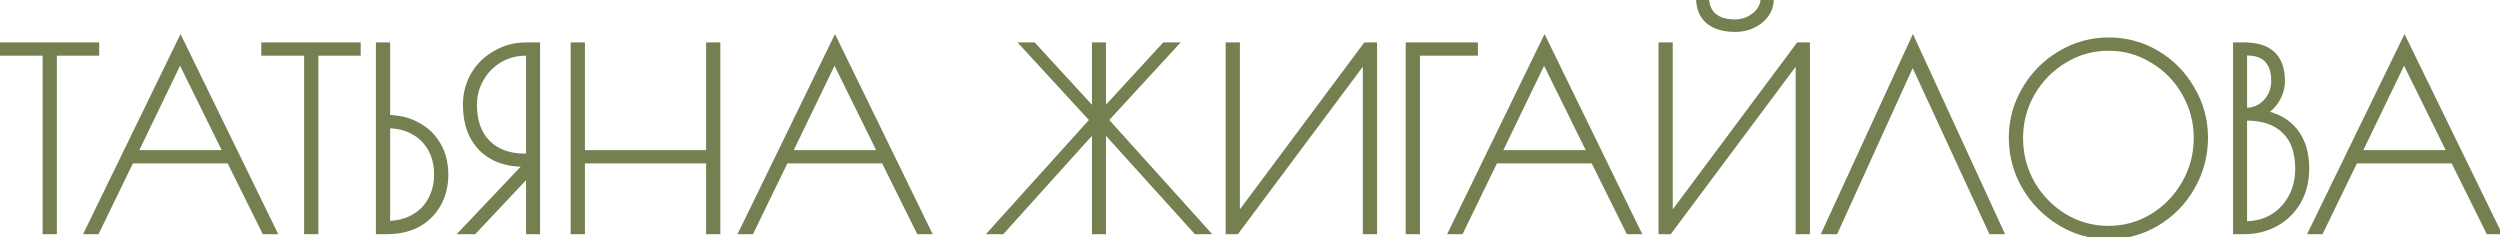<?xml version="1.0" encoding="UTF-8"?> <svg xmlns="http://www.w3.org/2000/svg" width="822" height="78" viewBox="0 0 822 78" fill="none"><mask id="path-1-outside-1_163_3" maskUnits="userSpaceOnUse" x="-1" y="-1" width="824" height="80" fill="black"><rect fill="white" x="-1" y="-1" width="824" height="80"></rect><path d="M15.011 17.306H0.928V14.946H31.617V17.306H17.697V76H15.011V17.306ZM89.886 76H87.036L75.477 52.718H43.077L31.762 76H28.913L59.358 13.48L89.886 76ZM74.5 50.357L59.196 19.342L44.217 50.357H74.5ZM100.989 17.306H86.906V14.946H117.596V17.306H103.676V76H100.989V17.306ZM124.592 14.946H127.279V38.798C131.078 38.798 134.415 39.612 137.292 41.24C140.222 42.814 142.475 45.011 144.048 47.834C145.622 50.601 146.409 53.776 146.409 57.358C146.409 61.157 145.568 64.468 143.886 67.29C142.257 70.112 140.005 72.282 137.129 73.802C134.253 75.267 130.969 76 127.279 76H124.592V14.946ZM127.279 73.639C130.481 73.639 133.33 72.961 135.826 71.604C138.323 70.247 140.249 68.348 141.606 65.906C143.017 63.409 143.723 60.56 143.723 57.358C143.723 54.156 143.044 51.334 141.688 48.892C140.331 46.45 138.404 44.55 135.908 43.194C133.411 41.837 130.535 41.158 127.279 41.158V73.639ZM173.483 53.858H172.425C166.455 53.858 161.761 52.148 158.341 48.729C154.922 45.256 153.213 40.48 153.213 34.402C153.213 30.82 154.081 27.536 155.818 24.552C157.609 21.567 160.024 19.233 163.063 17.551C166.102 15.814 169.44 14.946 173.076 14.946H176.576V76H173.971V56.707L155.818 76H152.48L173.483 53.858ZM173.971 51.497V17.306H172.913C169.765 17.306 166.889 18.066 164.284 19.586C161.679 21.105 159.617 23.195 158.097 25.854C156.578 28.459 155.818 31.335 155.818 34.483C155.818 39.856 157.31 44.035 160.295 47.02C163.28 50.004 167.35 51.497 172.506 51.497H173.971ZM188.637 14.946H191.324V50.357H233.166V14.946H235.852V76H233.166V52.718H191.324V76H188.637V14.946ZM305.07 76H302.221L290.661 52.718H258.262L246.947 76H244.097L274.543 13.48L305.07 76ZM289.685 50.357L274.38 19.342L259.402 50.357H289.685ZM396.343 76H393.331L362.641 42.054V76H360.036V42.054L329.427 76H326.415L359.384 39.449L336.835 14.946H339.766L360.036 37.007V14.946H362.641V37.007L382.911 14.946H385.923L363.373 39.449L396.343 76ZM403.992 14.946H406.679V71.848L449.091 14.946H451.777V76H449.091V18.935L406.516 76H403.992V14.946ZM463.199 14.946H484.934V17.306H465.885V76H463.199V14.946ZM538.38 76H535.531L523.972 52.718H491.572L480.257 76H477.407L507.853 13.48L538.38 76ZM522.995 50.357L507.69 19.342L492.712 50.357H522.995ZM546.316 14.946H549.002V71.848L591.414 14.946H594.101V76H591.414V18.935L548.839 76H546.316V14.946ZM570.493 9.492C566.857 9.492 564.008 8.677 561.945 7.049C559.937 5.421 558.852 3.088 558.689 0.048H560.969C561.186 2.436 562.108 4.254 563.736 5.503C565.364 6.751 567.59 7.375 570.412 7.375C572.854 7.375 574.97 6.669 576.761 5.258C578.606 3.847 579.638 2.111 579.855 0.048H582.215C582.107 2.708 580.913 4.96 578.634 6.805C576.354 8.596 573.641 9.492 570.493 9.492ZM654.773 76L628.886 19.993L603.406 76H600.231L628.967 13.562L657.703 76H654.773ZM693.244 77.628C687.546 77.628 682.254 76.136 677.37 73.151C672.486 70.166 668.605 66.204 665.729 61.266C662.907 56.273 661.496 50.927 661.496 45.229C661.496 39.584 662.934 34.32 665.81 29.436C668.687 24.497 672.567 20.59 677.451 17.713C682.336 14.783 687.627 13.318 693.325 13.318C699.078 13.318 704.369 14.756 709.2 17.632C714.03 20.508 717.856 24.416 720.678 29.355C723.554 34.239 724.992 39.53 724.992 45.229C724.992 51.09 723.554 56.517 720.678 61.51C717.856 66.448 714.002 70.383 709.118 73.314C704.288 76.19 698.997 77.628 693.244 77.628ZM693.244 75.267C698.454 75.267 703.284 73.938 707.734 71.278C712.184 68.565 715.712 64.929 718.317 60.37C720.976 55.757 722.306 50.764 722.306 45.391C722.306 40.073 721.003 35.134 718.398 30.576C715.793 26.017 712.266 22.408 707.816 19.749C703.365 17.035 698.535 15.678 693.325 15.678C688.061 15.678 683.204 17.035 678.754 19.749C674.304 22.408 670.749 26.017 668.09 30.576C665.485 35.134 664.182 40.073 664.182 45.391C664.182 50.764 665.485 55.757 668.09 60.37C670.749 64.929 674.304 68.565 678.754 71.278C683.204 73.938 688.034 75.267 693.244 75.267ZM735.232 14.946H737.837C742.125 14.946 745.272 15.95 747.28 17.958C749.288 19.911 750.292 22.815 750.292 26.668C750.292 28.893 749.641 31.037 748.339 33.099C747.036 35.107 745.462 36.464 743.617 37.169C748.284 37.929 751.893 39.883 754.444 43.031C756.995 46.178 758.27 50.303 758.27 55.404C758.27 59.475 757.375 63.084 755.584 66.231C753.793 69.325 751.323 71.74 748.176 73.476C745.082 75.159 741.636 76 737.837 76H735.232V14.946ZM738.488 36.437C741.093 36.437 743.291 35.487 745.082 33.588C746.873 31.688 747.769 29.355 747.769 26.587C747.769 23.493 747.009 21.16 745.489 19.586C744.024 18.012 741.69 17.225 738.488 17.225H737.837V36.437H738.488ZM738.488 73.721C741.69 73.721 744.594 72.961 747.199 71.441C749.804 69.867 751.866 67.697 753.386 64.929C754.905 62.161 755.665 59.041 755.665 55.567C755.665 49.977 754.173 45.771 751.188 42.949C748.257 40.073 744.024 38.635 738.488 38.635H737.837V73.721H738.488ZM821.138 76H818.289L806.729 52.718H774.33L763.014 76H760.165L790.611 13.48L821.138 76ZM805.753 50.357L790.448 19.342L775.47 50.357H805.753Z"></path></mask><path d="M15.011 17.306H0.928V14.946H31.617V17.306H17.697V76H15.011V17.306ZM89.886 76H87.036L75.477 52.718H43.077L31.762 76H28.913L59.358 13.48L89.886 76ZM74.5 50.357L59.196 19.342L44.217 50.357H74.5ZM100.989 17.306H86.906V14.946H117.596V17.306H103.676V76H100.989V17.306ZM124.592 14.946H127.279V38.798C131.078 38.798 134.415 39.612 137.292 41.24C140.222 42.814 142.475 45.011 144.048 47.834C145.622 50.601 146.409 53.776 146.409 57.358C146.409 61.157 145.568 64.468 143.886 67.29C142.257 70.112 140.005 72.282 137.129 73.802C134.253 75.267 130.969 76 127.279 76H124.592V14.946ZM127.279 73.639C130.481 73.639 133.33 72.961 135.826 71.604C138.323 70.247 140.249 68.348 141.606 65.906C143.017 63.409 143.723 60.56 143.723 57.358C143.723 54.156 143.044 51.334 141.688 48.892C140.331 46.45 138.404 44.55 135.908 43.194C133.411 41.837 130.535 41.158 127.279 41.158V73.639ZM173.483 53.858H172.425C166.455 53.858 161.761 52.148 158.341 48.729C154.922 45.256 153.213 40.48 153.213 34.402C153.213 30.82 154.081 27.536 155.818 24.552C157.609 21.567 160.024 19.233 163.063 17.551C166.102 15.814 169.44 14.946 173.076 14.946H176.576V76H173.971V56.707L155.818 76H152.48L173.483 53.858ZM173.971 51.497V17.306H172.913C169.765 17.306 166.889 18.066 164.284 19.586C161.679 21.105 159.617 23.195 158.097 25.854C156.578 28.459 155.818 31.335 155.818 34.483C155.818 39.856 157.31 44.035 160.295 47.02C163.28 50.004 167.35 51.497 172.506 51.497H173.971ZM188.637 14.946H191.324V50.357H233.166V14.946H235.852V76H233.166V52.718H191.324V76H188.637V14.946ZM305.07 76H302.221L290.661 52.718H258.262L246.947 76H244.097L274.543 13.48L305.07 76ZM289.685 50.357L274.38 19.342L259.402 50.357H289.685ZM396.343 76H393.331L362.641 42.054V76H360.036V42.054L329.427 76H326.415L359.384 39.449L336.835 14.946H339.766L360.036 37.007V14.946H362.641V37.007L382.911 14.946H385.923L363.373 39.449L396.343 76ZM403.992 14.946H406.679V71.848L449.091 14.946H451.777V76H449.091V18.935L406.516 76H403.992V14.946ZM463.199 14.946H484.934V17.306H465.885V76H463.199V14.946ZM538.38 76H535.531L523.972 52.718H491.572L480.257 76H477.407L507.853 13.48L538.38 76ZM522.995 50.357L507.69 19.342L492.712 50.357H522.995ZM546.316 14.946H549.002V71.848L591.414 14.946H594.101V76H591.414V18.935L548.839 76H546.316V14.946ZM570.493 9.492C566.857 9.492 564.008 8.677 561.945 7.049C559.937 5.421 558.852 3.088 558.689 0.048H560.969C561.186 2.436 562.108 4.254 563.736 5.503C565.364 6.751 567.59 7.375 570.412 7.375C572.854 7.375 574.97 6.669 576.761 5.258C578.606 3.847 579.638 2.111 579.855 0.048H582.215C582.107 2.708 580.913 4.96 578.634 6.805C576.354 8.596 573.641 9.492 570.493 9.492ZM654.773 76L628.886 19.993L603.406 76H600.231L628.967 13.562L657.703 76H654.773ZM693.244 77.628C687.546 77.628 682.254 76.136 677.37 73.151C672.486 70.166 668.605 66.204 665.729 61.266C662.907 56.273 661.496 50.927 661.496 45.229C661.496 39.584 662.934 34.32 665.81 29.436C668.687 24.497 672.567 20.59 677.451 17.713C682.336 14.783 687.627 13.318 693.325 13.318C699.078 13.318 704.369 14.756 709.2 17.632C714.03 20.508 717.856 24.416 720.678 29.355C723.554 34.239 724.992 39.53 724.992 45.229C724.992 51.09 723.554 56.517 720.678 61.51C717.856 66.448 714.002 70.383 709.118 73.314C704.288 76.19 698.997 77.628 693.244 77.628ZM693.244 75.267C698.454 75.267 703.284 73.938 707.734 71.278C712.184 68.565 715.712 64.929 718.317 60.37C720.976 55.757 722.306 50.764 722.306 45.391C722.306 40.073 721.003 35.134 718.398 30.576C715.793 26.017 712.266 22.408 707.816 19.749C703.365 17.035 698.535 15.678 693.325 15.678C688.061 15.678 683.204 17.035 678.754 19.749C674.304 22.408 670.749 26.017 668.09 30.576C665.485 35.134 664.182 40.073 664.182 45.391C664.182 50.764 665.485 55.757 668.09 60.37C670.749 64.929 674.304 68.565 678.754 71.278C683.204 73.938 688.034 75.267 693.244 75.267ZM735.232 14.946H737.837C742.125 14.946 745.272 15.95 747.28 17.958C749.288 19.911 750.292 22.815 750.292 26.668C750.292 28.893 749.641 31.037 748.339 33.099C747.036 35.107 745.462 36.464 743.617 37.169C748.284 37.929 751.893 39.883 754.444 43.031C756.995 46.178 758.27 50.303 758.27 55.404C758.27 59.475 757.375 63.084 755.584 66.231C753.793 69.325 751.323 71.74 748.176 73.476C745.082 75.159 741.636 76 737.837 76H735.232V14.946ZM738.488 36.437C741.093 36.437 743.291 35.487 745.082 33.588C746.873 31.688 747.769 29.355 747.769 26.587C747.769 23.493 747.009 21.16 745.489 19.586C744.024 18.012 741.69 17.225 738.488 17.225H737.837V36.437H738.488ZM738.488 73.721C741.69 73.721 744.594 72.961 747.199 71.441C749.804 69.867 751.866 67.697 753.386 64.929C754.905 62.161 755.665 59.041 755.665 55.567C755.665 49.977 754.173 45.771 751.188 42.949C748.257 40.073 744.024 38.635 738.488 38.635H737.837V73.721H738.488ZM821.138 76H818.289L806.729 52.718H774.33L763.014 76H760.165L790.611 13.48L821.138 76ZM805.753 50.357L790.448 19.342L775.47 50.357H805.753Z" fill="#748050"></path><path d="M15.011 17.306H16.011V16.306H15.011V17.306ZM0.928 17.306H-0.072V18.306H0.928V17.306ZM0.928 14.946V13.946H-0.072V14.946H0.928ZM31.617 14.946H32.617V13.946H31.617V14.946ZM31.617 17.306V18.306H32.617V17.306H31.617ZM17.697 17.306V16.306H16.697V17.306H17.697ZM17.697 76V77H18.697V76H17.697ZM15.011 76H14.011V77H15.011V76ZM15.011 16.306H0.928V18.306H15.011V16.306ZM1.928 17.306V14.946H-0.072V17.306H1.928ZM0.928 15.946H31.617V13.946H0.928V15.946ZM30.617 14.946V17.306H32.617V14.946H30.617ZM31.617 16.306H17.697V18.306H31.617V16.306ZM16.697 17.306V76H18.697V17.306H16.697ZM17.697 75H15.011V77H17.697V75ZM16.011 76V17.306H14.011V76H16.011ZM89.886 76V77H91.487L90.784 75.561L89.886 76ZM87.036 76L86.141 76.445L86.416 77H87.036V76ZM75.477 52.718L76.373 52.273L76.097 51.718H75.477V52.718ZM43.077 52.718V51.718H42.452L42.178 52.281L43.077 52.718ZM31.762 76V77H32.388L32.661 76.437L31.762 76ZM28.913 76L28.014 75.562L27.313 77H28.913V76ZM59.358 13.48L60.257 13.042L59.357 11.199L58.459 13.043L59.358 13.48ZM74.5 50.357V51.357H76.109L75.397 49.915L74.5 50.357ZM59.196 19.342L60.092 18.899L59.186 17.062L58.295 18.907L59.196 19.342ZM44.217 50.357L43.316 49.922L42.623 51.357H44.217V50.357ZM89.886 75H87.036V77H89.886V75ZM87.932 75.555L76.373 52.273L74.581 53.163L86.141 76.445L87.932 75.555ZM75.477 51.718H43.077V53.718H75.477V51.718ZM42.178 52.281L30.863 75.563L32.661 76.437L43.977 53.155L42.178 52.281ZM31.762 75H28.913V77H31.762V75ZM29.812 76.438L60.258 13.918L58.459 13.043L28.014 75.562L29.812 76.438ZM58.46 13.919L88.987 76.439L90.784 75.561L60.257 13.042L58.46 13.919ZM75.397 49.915L60.092 18.899L58.299 19.784L73.603 50.8L75.397 49.915ZM58.295 18.907L43.316 49.922L45.117 50.792L60.096 19.776L58.295 18.907ZM44.217 51.357H74.5V49.357H44.217V51.357ZM100.989 17.306H101.989V16.306H100.989V17.306ZM86.906 17.306H85.906V18.306H86.906V17.306ZM86.906 14.946V13.946H85.906V14.946H86.906ZM117.596 14.946H118.596V13.946H117.596V14.946ZM117.596 17.306V18.306H118.596V17.306H117.596ZM103.676 17.306V16.306H102.676V17.306H103.676ZM103.676 76V77H104.676V76H103.676ZM100.989 76H99.989V77H100.989V76ZM100.989 16.306H86.906V18.306H100.989V16.306ZM87.906 17.306V14.946H85.906V17.306H87.906ZM86.906 15.946H117.596V13.946H86.906V15.946ZM116.596 14.946V17.306H118.596V14.946H116.596ZM117.596 16.306H103.676V18.306H117.596V16.306ZM102.676 17.306V76H104.676V17.306H102.676ZM103.676 75H100.989V77H103.676V75ZM101.989 76V17.306H99.989V76H101.989ZM124.592 14.946V13.946H123.592V14.946H124.592ZM127.279 14.946H128.279V13.946H127.279V14.946ZM127.279 38.798H126.279V39.798H127.279V38.798ZM137.292 41.24L136.799 42.11L136.809 42.115L136.819 42.121L137.292 41.24ZM144.048 47.834L143.175 48.321L143.179 48.328L144.048 47.834ZM143.886 67.29L143.027 66.778L143.023 66.784L143.019 66.79L143.886 67.29ZM137.129 73.802L137.583 74.693L137.589 74.69L137.596 74.686L137.129 73.802ZM124.592 76H123.592V77H124.592V76ZM127.279 73.639H126.279V74.639H127.279V73.639ZM135.826 71.604L136.304 72.483L136.304 72.483L135.826 71.604ZM141.606 65.906L140.736 65.414L140.732 65.42L141.606 65.906ZM141.688 48.892L142.562 48.406L142.562 48.406L141.688 48.892ZM127.279 41.158V40.158H126.279V41.158H127.279ZM124.592 15.946H127.279V13.946H124.592V15.946ZM126.279 14.946V38.798H128.279V14.946H126.279ZM127.279 39.798C130.931 39.798 134.094 40.579 136.799 42.11L137.784 40.37C134.737 38.644 131.224 37.798 127.279 37.798V39.798ZM136.819 42.121C139.586 43.607 141.697 45.671 143.175 48.321L144.922 47.346C143.252 44.352 140.859 42.02 137.765 40.359L136.819 42.121ZM143.179 48.328C144.657 50.927 145.409 53.928 145.409 57.358H147.409C147.409 53.625 146.587 50.276 144.918 47.339L143.179 48.328ZM145.409 57.358C145.409 61.005 144.603 64.133 143.027 66.778L144.745 67.802C146.533 64.802 147.409 61.309 147.409 57.358H145.409ZM143.019 66.79C141.485 69.449 139.371 71.486 136.662 72.918L137.596 74.686C140.639 73.079 143.03 70.774 144.752 67.789L143.019 66.79ZM136.675 72.911C133.958 74.295 130.834 75 127.279 75V77C131.104 77 134.547 76.24 137.583 74.693L136.675 72.911ZM127.279 75H124.592V77H127.279V75ZM125.592 76V14.946H123.592V76H125.592ZM127.279 74.639C130.626 74.639 133.643 73.929 136.304 72.483L135.349 70.725C133.017 71.993 130.335 72.639 127.279 72.639V74.639ZM136.304 72.483C138.964 71.037 141.03 69.002 142.48 66.391L140.732 65.42C139.469 67.693 137.682 69.458 135.349 70.725L136.304 72.483ZM142.477 66.398C143.982 63.734 144.723 60.712 144.723 57.358H142.723C142.723 60.408 142.052 63.084 140.736 65.414L142.477 66.398ZM144.723 57.358C144.723 54.011 144.012 51.017 142.562 48.406L140.813 49.377C142.076 51.651 142.723 54.301 142.723 57.358H144.723ZM142.562 48.406C141.111 45.795 139.046 43.761 136.385 42.315L135.43 44.072C137.763 45.34 139.551 47.104 140.813 49.377L142.562 48.406ZM136.385 42.315C133.722 40.867 130.677 40.158 127.279 40.158V42.158C130.393 42.158 133.101 42.806 135.43 44.072L136.385 42.315ZM126.279 41.158V73.639H128.279V41.158H126.279ZM173.483 53.858L174.208 54.546L175.81 52.858H173.483V53.858ZM158.341 48.729L157.629 49.431L157.634 49.436L158.341 48.729ZM155.818 24.552L154.96 24.037L154.954 24.049L155.818 24.552ZM163.063 17.551L163.547 18.426L163.559 18.419L163.063 17.551ZM176.576 14.946H177.576V13.946H176.576V14.946ZM176.576 76V77H177.576V76H176.576ZM173.971 76H172.971V77H173.971V76ZM173.971 56.707H174.971V54.185L173.243 56.022L173.971 56.707ZM155.818 76V77H156.25L156.546 76.685L155.818 76ZM152.48 76L151.755 75.312L150.153 77H152.48V76ZM173.971 51.497V52.497H174.971V51.497H173.971ZM173.971 17.306H174.971V16.306H173.971V17.306ZM158.097 25.854L158.961 26.358L158.965 26.35L158.097 25.854ZM160.295 47.02L159.588 47.727L159.588 47.727L160.295 47.02ZM173.483 52.858H172.425V54.858H173.483V52.858ZM172.425 52.858C166.654 52.858 162.238 51.212 159.049 48.022L157.634 49.436C161.283 53.085 166.256 54.858 172.425 54.858V52.858ZM159.054 48.028C155.862 44.785 154.213 40.286 154.213 34.402H152.213C152.213 40.674 153.983 45.727 157.629 49.431L159.054 48.028ZM154.213 34.402C154.213 30.99 155.038 27.881 156.682 25.055L154.954 24.049C153.125 27.192 152.213 30.65 152.213 34.402H154.213ZM156.675 25.066C158.376 22.232 160.662 20.023 163.547 18.426L162.579 16.676C159.385 18.444 156.842 20.902 154.96 24.037L156.675 25.066ZM163.559 18.419C166.441 16.772 169.607 15.946 173.076 15.946V13.946C169.273 13.946 165.763 14.856 162.567 16.682L163.559 18.419ZM173.076 15.946H176.576V13.946H173.076V15.946ZM175.576 14.946V76H177.576V14.946H175.576ZM176.576 75H173.971V77H176.576V75ZM174.971 76V56.707H172.971V76H174.971ZM173.243 56.022L155.09 75.315L156.546 76.685L174.7 57.392L173.243 56.022ZM155.818 75H152.48V77H155.818V75ZM153.206 76.688L174.208 54.546L172.757 53.169L151.755 75.312L153.206 76.688ZM174.971 51.497V17.306H172.971V51.497H174.971ZM173.971 16.306H172.913V18.306H173.971V16.306ZM172.913 16.306C169.596 16.306 166.545 17.109 163.78 18.722L164.788 20.45C167.233 19.023 169.934 18.306 172.913 18.306V16.306ZM163.78 18.722C161.021 20.331 158.834 22.549 157.229 25.358L158.965 26.35C160.399 23.841 162.337 21.879 164.788 20.45L163.78 18.722ZM157.233 25.35C155.621 28.115 154.818 31.166 154.818 34.483H156.818C156.818 31.504 157.535 28.803 158.961 26.358L157.233 25.35ZM154.818 34.483C154.818 40.045 156.368 44.507 159.588 47.727L161.002 46.312C158.253 43.563 156.818 39.667 156.818 34.483H154.818ZM159.588 47.727C162.801 50.939 167.148 52.497 172.506 52.497V50.497C167.553 50.497 163.76 49.07 161.002 46.312L159.588 47.727ZM172.506 52.497H173.971V50.497H172.506V52.497ZM188.637 14.946V13.946H187.637V14.946H188.637ZM191.324 14.946H192.324V13.946H191.324V14.946ZM191.324 50.357H190.324V51.357H191.324V50.357ZM233.166 50.357V51.357H234.166V50.357H233.166ZM233.166 14.946V13.946H232.166V14.946H233.166ZM235.852 14.946H236.852V13.946H235.852V14.946ZM235.852 76V77H236.852V76H235.852ZM233.166 76H232.166V77H233.166V76ZM233.166 52.718H234.166V51.718H233.166V52.718ZM191.324 52.718V51.718H190.324V52.718H191.324ZM191.324 76V77H192.324V76H191.324ZM188.637 76H187.637V77H188.637V76ZM188.637 15.946H191.324V13.946H188.637V15.946ZM190.324 14.946V50.357H192.324V14.946H190.324ZM191.324 51.357H233.166V49.357H191.324V51.357ZM234.166 50.357V14.946H232.166V50.357H234.166ZM233.166 15.946H235.852V13.946H233.166V15.946ZM234.852 14.946V76H236.852V14.946H234.852ZM235.852 75H233.166V77H235.852V75ZM234.166 76V52.718H232.166V76H234.166ZM233.166 51.718H191.324V53.718H233.166V51.718ZM190.324 52.718V76H192.324V52.718H190.324ZM191.324 75H188.637V77H191.324V75ZM189.637 76V14.946H187.637V76H189.637ZM305.07 76V77H306.671L305.969 75.561L305.07 76ZM302.221 76L301.325 76.445L301.601 77H302.221V76ZM290.661 52.718L291.557 52.273L291.281 51.718H290.661V52.718ZM258.262 52.718V51.718H257.636L257.363 52.281L258.262 52.718ZM246.947 76V77H247.572L247.846 76.437L246.947 76ZM244.097 76L243.198 75.562L242.498 77H244.097V76ZM274.543 13.48L275.442 13.042L274.542 11.199L273.644 13.043L274.543 13.48ZM289.685 50.357V51.357H291.293L290.581 49.915L289.685 50.357ZM274.38 19.342L275.277 18.899L274.371 17.062L273.48 18.907L274.38 19.342ZM259.402 50.357L258.501 49.922L257.808 51.357H259.402V50.357ZM305.07 75H302.221V77H305.07V75ZM303.117 75.555L291.557 52.273L289.766 53.163L301.325 76.445L303.117 75.555ZM290.661 51.718H258.262V53.718H290.661V51.718ZM257.363 52.281L246.047 75.563L247.846 76.437L259.161 53.155L257.363 52.281ZM246.947 75H244.097V77H246.947V75ZM244.996 76.438L275.442 13.918L273.644 13.043L243.198 75.562L244.996 76.438ZM273.645 13.919L304.172 76.439L305.969 75.561L275.442 13.042L273.645 13.919ZM290.581 49.915L275.277 18.899L273.484 19.784L288.788 50.8L290.581 49.915ZM273.48 18.907L258.501 49.922L260.302 50.792L275.281 19.776L273.48 18.907ZM259.402 51.357H289.685V49.357H259.402V51.357ZM396.343 76V77H398.591L397.085 75.33L396.343 76ZM393.331 76L392.589 76.671L392.887 77H393.331V76ZM362.641 42.054L363.382 41.383L361.641 39.457V42.054H362.641ZM362.641 76V77H363.641V76H362.641ZM360.036 76H359.036V77H360.036V76ZM360.036 42.054H361.036V39.451L359.293 41.384L360.036 42.054ZM329.427 76V77H329.872L330.17 76.67L329.427 76ZM326.415 76L325.673 75.33L324.166 77H326.415V76ZM359.384 39.449L360.127 40.119L360.737 39.442L360.12 38.772L359.384 39.449ZM336.835 14.946V13.946H334.556L336.099 15.623L336.835 14.946ZM339.766 14.946L340.502 14.269L340.205 13.946H339.766V14.946ZM360.036 37.007L359.299 37.683L361.036 39.573V37.007H360.036ZM360.036 14.946V13.946H359.036V14.946H360.036ZM362.641 14.946H363.641V13.946H362.641V14.946ZM362.641 37.007H361.641V39.573L363.377 37.683L362.641 37.007ZM382.911 14.946V13.946H382.471L382.174 14.269L382.911 14.946ZM385.923 14.946L386.659 15.623L388.202 13.946H385.923V14.946ZM363.373 39.449L362.637 38.772L362.021 39.442L362.631 40.119L363.373 39.449ZM396.343 75H393.331V77H396.343V75ZM394.072 75.329L363.382 41.383L361.899 42.724L392.589 76.671L394.072 75.329ZM361.641 42.054V76H363.641V42.054H361.641ZM362.641 75H360.036V77H362.641V75ZM361.036 76V42.054H359.036V76H361.036ZM359.293 41.384L328.684 75.33L330.17 76.67L360.778 42.724L359.293 41.384ZM329.427 75H326.415V77H329.427V75ZM327.158 76.67L360.127 40.119L358.642 38.779L325.673 75.33L327.158 76.67ZM360.12 38.772L337.571 14.268L336.099 15.623L358.649 40.126L360.12 38.772ZM336.835 15.946H339.766V13.946H336.835V15.946ZM339.029 15.622L359.299 37.683L360.772 36.33L340.502 14.269L339.029 15.622ZM361.036 37.007V14.946H359.036V37.007H361.036ZM360.036 15.946H362.641V13.946H360.036V15.946ZM361.641 14.946V37.007H363.641V14.946H361.641ZM363.377 37.683L383.647 15.622L382.174 14.269L361.904 36.33L363.377 37.683ZM382.911 15.946H385.923V13.946H382.911V15.946ZM385.187 14.268L362.637 38.772L364.109 40.126L386.659 15.623L385.187 14.268ZM362.631 40.119L395.6 76.67L397.085 75.33L364.116 38.779L362.631 40.119ZM403.992 14.946V13.946H402.992V14.946H403.992ZM406.679 14.946H407.679V13.946H406.679V14.946ZM406.679 71.848H405.679V74.863L407.48 72.446L406.679 71.848ZM449.091 14.946V13.946H448.589L448.289 14.348L449.091 14.946ZM451.777 14.946H452.777V13.946H451.777V14.946ZM451.777 76V77H452.777V76H451.777ZM449.091 76H448.091V77H449.091V76ZM449.091 18.935H450.091V15.922L448.289 18.337L449.091 18.935ZM406.516 76V77H407.017L407.317 76.598L406.516 76ZM403.992 76H402.992V77H403.992V76ZM403.992 15.946H406.679V13.946H403.992V15.946ZM405.679 14.946V71.848H407.679V14.946H405.679ZM407.48 72.446L449.893 15.543L448.289 14.348L405.877 71.251L407.48 72.446ZM449.091 15.946H451.777V13.946H449.091V15.946ZM450.777 14.946V76H452.777V14.946H450.777ZM451.777 75H449.091V77H451.777V75ZM450.091 76V18.935H448.091V76H450.091ZM448.289 18.337L405.714 75.402L407.317 76.598L449.893 19.533L448.289 18.337ZM406.516 75H403.992V77H406.516V75ZM404.992 76V14.946H402.992V76H404.992ZM463.199 14.946V13.946H462.199V14.946H463.199ZM484.934 14.946H485.934V13.946H484.934V14.946ZM484.934 17.306V18.306H485.934V17.306H484.934ZM465.885 17.306V16.306H464.885V17.306H465.885ZM465.885 76V77H466.885V76H465.885ZM463.199 76H462.199V77H463.199V76ZM463.199 15.946H484.934V13.946H463.199V15.946ZM483.934 14.946V17.306H485.934V14.946H483.934ZM484.934 16.306H465.885V18.306H484.934V16.306ZM464.885 17.306V76H466.885V17.306H464.885ZM465.885 75H463.199V77H465.885V75ZM464.199 76V14.946H462.199V76H464.199ZM538.38 76V77H539.982L539.279 75.561L538.38 76ZM535.531 76L534.636 76.445L534.911 77H535.531V76ZM523.972 52.718L524.867 52.273L524.592 51.718H523.972V52.718ZM491.572 52.718V51.718H490.946L490.673 52.281L491.572 52.718ZM480.257 76V77H480.883L481.156 76.437L480.257 76ZM477.407 76L476.508 75.562L475.808 77H477.407V76ZM507.853 13.48L508.752 13.042L507.852 11.199L506.954 13.043L507.853 13.48ZM522.995 50.357V51.357H524.603L523.891 49.915L522.995 50.357ZM507.69 19.342L508.587 18.899L507.681 17.062L506.79 18.907L507.69 19.342ZM492.712 50.357L491.811 49.922L491.118 51.357H492.712V50.357ZM538.38 75H535.531V77H538.38V75ZM536.427 75.555L524.867 52.273L523.076 53.163L534.636 76.445L536.427 75.555ZM523.972 51.718H491.572V53.718H523.972V51.718ZM490.673 52.281L479.357 75.563L481.156 76.437L492.471 53.155L490.673 52.281ZM480.257 75H477.407V77H480.257V75ZM478.307 76.438L508.752 13.918L506.954 13.043L476.508 75.562L478.307 76.438ZM506.955 13.919L537.482 76.439L539.279 75.561L508.752 13.042L506.955 13.919ZM523.891 49.915L508.587 18.899L506.794 19.784L522.098 50.8L523.891 49.915ZM506.79 18.907L491.811 49.922L493.612 50.792L508.591 19.776L506.79 18.907ZM492.712 51.357H522.995V49.357H492.712V51.357ZM546.316 14.946V13.946H545.316V14.946H546.316ZM549.002 14.946H550.002V13.946H549.002V14.946ZM549.002 71.848H548.002V74.863L549.804 72.446L549.002 71.848ZM591.414 14.946V13.946H590.912L590.613 14.348L591.414 14.946ZM594.101 14.946H595.101V13.946H594.101V14.946ZM594.101 76V77H595.101V76H594.101ZM591.414 76H590.414V77H591.414V76ZM591.414 18.935H592.414V15.922L590.613 18.337L591.414 18.935ZM548.839 76V77H549.341L549.641 76.598L548.839 76ZM546.316 76H545.316V77H546.316V76ZM561.945 7.049L561.316 7.826L561.326 7.834L561.945 7.049ZM558.689 0.048V-0.952H557.634L557.691 0.102L558.689 0.048ZM560.969 0.048L561.964 -0.042L561.882 -0.952H560.969V0.048ZM576.761 5.258L576.154 4.464L576.148 4.468L576.142 4.473L576.761 5.258ZM579.855 0.048V-0.952H578.954L578.86 -0.056L579.855 0.048ZM582.215 0.048L583.215 0.089L583.257 -0.952H582.215V0.048ZM578.634 6.805L579.251 7.591L579.257 7.587L579.263 7.582L578.634 6.805ZM546.316 15.946H549.002V13.946H546.316V15.946ZM548.002 14.946V71.848H550.002V14.946H548.002ZM549.804 72.446L592.216 15.543L590.613 14.348L548.2 71.251L549.804 72.446ZM591.414 15.946H594.101V13.946H591.414V15.946ZM593.101 14.946V76H595.101V14.946H593.101ZM594.101 75H591.414V77H594.101V75ZM592.414 76V18.935H590.414V76H592.414ZM590.613 18.337L548.038 75.402L549.641 76.598L592.216 19.533L590.613 18.337ZM548.839 75H546.316V77H548.839V75ZM547.316 76V14.946H545.316V76H547.316ZM570.493 8.492C566.997 8.492 564.394 7.708 562.565 6.264L561.326 7.834C563.621 9.647 566.717 10.492 570.493 10.492V8.492ZM562.575 6.273C560.826 4.854 559.838 2.807 559.688 -0.005L557.691 0.102C557.866 3.369 559.049 5.988 561.316 7.826L562.575 6.273ZM558.689 1.048H560.969V-0.952H558.689V1.048ZM559.973 0.139C560.21 2.754 561.24 4.849 563.128 6.296L564.345 4.709C562.976 3.66 562.161 2.119 561.964 -0.042L559.973 0.139ZM563.128 6.296C564.986 7.721 567.451 8.375 570.412 8.375V6.375C567.728 6.375 565.743 5.781 564.345 4.709L563.128 6.296ZM570.412 8.375C573.061 8.375 575.4 7.604 577.38 6.044L576.142 4.473C574.541 5.735 572.646 6.375 570.412 6.375V8.375ZM577.369 6.053C579.403 4.497 580.6 2.523 580.849 0.153L578.86 -0.056C578.675 1.698 577.81 3.198 576.154 4.464L577.369 6.053ZM579.855 1.048H582.215V-0.952H579.855V1.048ZM581.216 0.008C581.121 2.348 580.086 4.343 578.004 6.028L579.263 7.582C581.74 5.577 583.093 3.067 583.215 0.089L581.216 0.008ZM578.016 6.019C575.928 7.659 573.437 8.492 570.493 8.492V10.492C573.844 10.492 576.78 9.533 579.251 7.591L578.016 6.019ZM654.773 76L653.865 76.42L654.133 77H654.773V76ZM628.886 19.993L629.793 19.573L628.879 17.594L627.976 19.579L628.886 19.993ZM603.406 76V77H604.049L604.316 76.414L603.406 76ZM600.231 76L599.323 75.582L598.67 77H600.231V76ZM628.967 13.562L629.876 13.144L628.967 11.17L628.059 13.144L628.967 13.562ZM657.703 76V77H659.264L658.612 75.582L657.703 76ZM655.681 75.58L629.793 19.573L627.978 20.412L653.865 76.42L655.681 75.58ZM627.976 19.579L602.496 75.586L604.316 76.414L629.796 20.407L627.976 19.579ZM603.406 75H600.231V77H603.406V75ZM601.139 76.418L629.876 13.98L628.059 13.144L599.323 75.582L601.139 76.418ZM628.059 13.98L656.795 76.418L658.612 75.582L629.876 13.144L628.059 13.98ZM657.703 75H654.773V77H657.703V75ZM677.37 73.151L676.848 74.004L677.37 73.151ZM665.729 61.266L664.858 61.758L664.865 61.769L665.729 61.266ZM665.81 29.436L666.672 29.943L666.674 29.939L665.81 29.436ZM677.451 17.713L677.959 18.575L677.966 18.571L677.451 17.713ZM709.2 17.632L708.688 18.491L708.688 18.491L709.2 17.632ZM720.678 29.355L719.809 29.851L719.816 29.862L720.678 29.355ZM720.678 61.51L719.811 61.011L719.809 61.014L720.678 61.51ZM709.118 73.314L709.63 74.173L709.633 74.171L709.118 73.314ZM707.734 71.278L708.247 72.137L708.255 72.132L707.734 71.278ZM718.317 60.37L717.451 59.871L717.449 59.874L718.317 60.37ZM718.398 30.576L719.267 30.079L719.267 30.079L718.398 30.576ZM707.816 19.749L707.295 20.602L707.303 20.607L707.816 19.749ZM678.754 19.749L679.267 20.607L679.274 20.602L678.754 19.749ZM668.09 30.576L667.226 30.072L667.221 30.079L668.09 30.576ZM668.09 60.37L667.219 60.862L667.226 60.874L668.09 60.37ZM678.754 71.278L678.233 72.132L678.241 72.137L678.754 71.278ZM693.244 76.628C687.73 76.628 682.619 75.187 677.891 72.297L676.848 74.004C681.889 77.084 687.361 78.628 693.244 78.628V76.628ZM677.891 72.297C673.148 69.399 669.386 65.557 666.593 60.762L664.865 61.769C667.825 66.851 671.823 70.933 676.848 74.004L677.891 72.297ZM666.599 60.773C663.862 55.93 662.496 50.753 662.496 45.229H660.496C660.496 51.101 661.952 56.616 664.858 61.758L666.599 60.773ZM662.496 45.229C662.496 39.764 663.886 34.675 666.672 29.943L664.949 28.928C661.982 33.966 660.496 39.405 660.496 45.229H662.496ZM666.674 29.939C669.465 25.147 673.223 21.364 677.959 18.575L676.944 16.852C671.911 19.816 667.908 23.847 664.946 28.933L666.674 29.939ZM677.966 18.571C682.695 15.734 687.808 14.318 693.325 14.318V12.318C687.446 12.318 681.977 13.832 676.937 16.856L677.966 18.571ZM693.325 14.318C698.902 14.318 704.016 15.709 708.688 18.491L709.711 16.773C704.723 13.802 699.254 12.318 693.325 12.318V14.318ZM708.688 18.491C713.368 21.278 717.072 25.06 719.809 29.851L721.546 28.858C718.639 23.772 714.691 19.739 709.711 16.773L708.688 18.491ZM719.816 29.862C722.601 34.592 723.992 39.708 723.992 45.229H725.992C725.992 39.353 724.507 33.886 721.539 28.847L719.816 29.862ZM723.992 45.229C723.992 50.918 722.599 56.172 719.811 61.011L721.544 62.009C724.51 56.861 725.992 51.262 725.992 45.229H723.992ZM719.809 61.014C717.073 65.803 713.341 69.614 708.604 72.456L709.633 74.171C714.664 71.153 718.639 67.094 721.546 62.006L719.809 61.014ZM708.606 72.454C703.935 75.236 698.821 76.628 693.244 76.628V78.628C699.172 78.628 704.641 77.144 709.63 74.173L708.606 72.454ZM693.244 76.267C698.634 76.267 703.641 74.889 708.247 72.137L707.221 70.42C702.927 72.986 698.274 74.267 693.244 74.267V76.267ZM708.255 72.132C712.85 69.33 716.497 65.57 719.185 60.866L717.449 59.874C714.927 64.287 711.518 67.8 707.214 70.425L708.255 72.132ZM719.183 60.87C721.931 56.103 723.306 50.938 723.306 45.391H721.306C721.306 50.591 720.021 55.411 717.451 59.871L719.183 60.87ZM723.306 45.391C723.306 39.901 721.959 34.791 719.267 30.079L717.53 31.072C720.048 35.477 721.306 40.245 721.306 45.391H723.306ZM719.267 30.079C716.577 25.373 712.928 21.639 708.329 18.89L707.303 20.607C711.603 23.177 715.009 26.66 717.53 31.072L719.267 30.079ZM708.336 18.895C703.729 16.086 698.719 14.678 693.325 14.678V16.678C698.352 16.678 703.002 17.985 707.295 20.602L708.336 18.895ZM693.325 14.678C687.879 14.678 682.842 16.085 678.233 18.895L679.274 20.602C683.566 17.985 688.243 16.678 693.325 16.678V14.678ZM678.241 18.89C673.643 21.638 669.969 25.37 667.226 30.072L668.953 31.079C671.529 26.664 674.964 23.178 679.267 20.607L678.241 18.89ZM667.221 30.079C664.529 34.791 663.182 39.901 663.182 45.391H665.182C665.182 40.245 666.44 35.477 668.958 31.072L667.221 30.079ZM663.182 45.391C663.182 50.934 664.528 56.097 667.219 60.862L668.96 59.878C666.441 55.418 665.182 50.594 665.182 45.391H663.182ZM667.226 60.874C669.968 65.574 673.639 69.331 678.233 72.132L679.274 70.425C674.968 67.799 671.53 64.284 668.953 59.866L667.226 60.874ZM678.241 72.137C682.847 74.889 687.854 76.267 693.244 76.267V74.267C688.214 74.267 683.561 72.986 679.267 70.42L678.241 72.137ZM735.232 14.946V13.946H734.232V14.946H735.232ZM747.28 17.958L746.573 18.665L746.583 18.674L747.28 17.958ZM748.339 33.099L749.178 33.643L749.184 33.633L748.339 33.099ZM743.617 37.169L743.26 36.235L739.795 37.56L743.456 38.157L743.617 37.169ZM754.444 43.031L755.221 42.401L755.221 42.401L754.444 43.031ZM755.584 66.231L756.449 66.732L756.453 66.726L755.584 66.231ZM748.176 73.476L748.653 74.355L748.659 74.352L748.176 73.476ZM735.232 76H734.232V77H735.232V76ZM745.082 33.588L745.81 34.274L745.81 34.274L745.082 33.588ZM745.489 19.586L744.757 20.267L744.764 20.274L744.77 20.28L745.489 19.586ZM737.837 17.225V16.225H736.837V17.225H737.837ZM737.837 36.437H736.837V37.437H737.837V36.437ZM747.199 71.441L747.703 72.305L747.709 72.301L747.716 72.297L747.199 71.441ZM753.386 64.929L752.509 64.448L752.509 64.448L753.386 64.929ZM751.188 42.949L750.487 43.663L750.494 43.669L750.501 43.676L751.188 42.949ZM737.837 38.635V37.635H736.837V38.635H737.837ZM737.837 73.721H736.837V74.721H737.837V73.721ZM735.232 15.946H737.837V13.946H735.232V15.946ZM737.837 15.946C741.993 15.946 744.83 16.921 746.573 18.665L747.987 17.251C745.715 14.978 742.257 13.946 737.837 13.946V15.946ZM746.583 18.674C748.334 20.378 749.292 22.981 749.292 26.668H751.292C751.292 22.649 750.243 19.445 747.978 17.241L746.583 18.674ZM749.292 26.668C749.292 28.686 748.705 30.647 747.493 32.565L749.184 33.633C750.577 31.427 751.292 29.1 751.292 26.668H749.292ZM747.5 32.555C746.287 34.424 744.868 35.62 743.26 36.235L743.974 38.103C746.056 37.307 747.785 35.791 749.177 33.643L747.5 32.555ZM743.456 38.157C747.924 38.884 751.296 40.735 753.667 43.66L755.221 42.401C752.49 39.031 748.644 36.975 743.778 36.182L743.456 38.157ZM753.667 43.66C756.039 46.588 757.27 50.471 757.27 55.404H759.27C759.27 50.134 757.95 45.769 755.221 42.401L753.667 43.66ZM757.27 55.404C757.27 59.323 756.409 62.758 754.714 65.737L756.453 66.726C758.34 63.41 759.27 59.626 759.27 55.404H757.27ZM754.718 65.73C753.019 68.665 750.682 70.951 747.693 72.601L748.659 74.352C751.965 72.528 754.567 69.984 756.449 66.732L754.718 65.73ZM747.698 72.598C744.763 74.194 741.483 75 737.837 75V77C741.79 77 745.402 76.123 748.653 74.355L747.698 72.598ZM737.837 75H735.232V77H737.837V75ZM736.232 76V14.946H734.232V76H736.232ZM738.488 37.437C741.37 37.437 743.83 36.373 745.81 34.274L744.355 32.902C742.752 34.601 740.817 35.437 738.488 35.437V37.437ZM745.81 34.274C747.787 32.177 748.769 29.593 748.769 26.587H746.769C746.769 29.116 745.959 31.2 744.355 32.902L745.81 34.274ZM748.769 26.587C748.769 23.342 747.971 20.717 746.209 18.891L744.77 20.28C746.046 21.602 746.769 23.645 746.769 26.587H748.769ZM746.221 18.904C744.491 17.046 741.832 16.225 738.488 16.225V18.225C741.549 18.225 743.557 18.978 744.757 20.267L746.221 18.904ZM738.488 16.225H737.837V18.225H738.488V16.225ZM736.837 17.225V36.437H738.837V17.225H736.837ZM737.837 37.437H738.488V35.437H737.837V37.437ZM738.488 74.721C741.856 74.721 744.935 73.919 747.703 72.305L746.695 70.578C744.252 72.002 741.525 72.721 738.488 72.721V74.721ZM747.716 72.297C750.477 70.629 752.661 68.326 754.262 65.41L752.509 64.448C751.071 67.067 749.13 69.106 746.682 70.585L747.716 72.297ZM754.262 65.41C755.871 62.48 756.665 59.191 756.665 55.567H754.665C754.665 58.889 753.94 61.842 752.509 64.448L754.262 65.41ZM756.665 55.567C756.665 49.805 755.123 45.294 751.875 42.223L750.501 43.676C753.222 46.249 754.665 50.15 754.665 55.567H756.665ZM751.888 42.236C748.713 39.119 744.192 37.635 738.488 37.635V39.635C743.856 39.635 747.801 41.027 750.487 43.663L751.888 42.236ZM738.488 37.635H737.837V39.635H738.488V37.635ZM736.837 38.635V73.721H738.837V38.635H736.837ZM737.837 74.721H738.488V72.721H737.837V74.721ZM821.138 76V77H822.739L822.037 75.561L821.138 76ZM818.289 76L817.393 76.445L817.669 77H818.289V76ZM806.729 52.718L807.625 52.273L807.349 51.718H806.729V52.718ZM774.33 52.718V51.718H773.704L773.43 52.281L774.33 52.718ZM763.014 76V77H763.64L763.914 76.437L763.014 76ZM760.165 76L759.266 75.562L758.566 77H760.165V76ZM790.611 13.48L791.51 13.042L790.61 11.199L789.712 13.043L790.611 13.48ZM805.753 50.357V51.357H807.361L806.649 49.915L805.753 50.357ZM790.448 19.342L791.345 18.899L790.439 17.062L789.548 18.907L790.448 19.342ZM775.47 50.357L774.569 49.922L773.876 51.357H775.47V50.357ZM821.138 75H818.289V77H821.138V75ZM819.185 75.555L807.625 52.273L805.834 53.163L817.393 76.445L819.185 75.555ZM806.729 51.718H774.33V53.718H806.729V51.718ZM773.43 52.281L762.115 75.563L763.914 76.437L775.229 53.155L773.43 52.281ZM763.014 75H760.165V77H763.014V75ZM761.064 76.438L791.51 13.918L789.712 13.043L759.266 75.562L761.064 76.438ZM789.712 13.919L820.24 76.439L822.037 75.561L791.51 13.042L789.712 13.919ZM806.649 49.915L791.345 18.899L789.551 19.784L804.856 50.8L806.649 49.915ZM789.548 18.907L774.569 49.922L776.37 50.792L791.349 19.776L789.548 18.907ZM775.47 51.357H805.753V49.357H775.47V51.357Z" fill="#748050" mask="url(#path-1-outside-1_163_3)"></path></svg> 